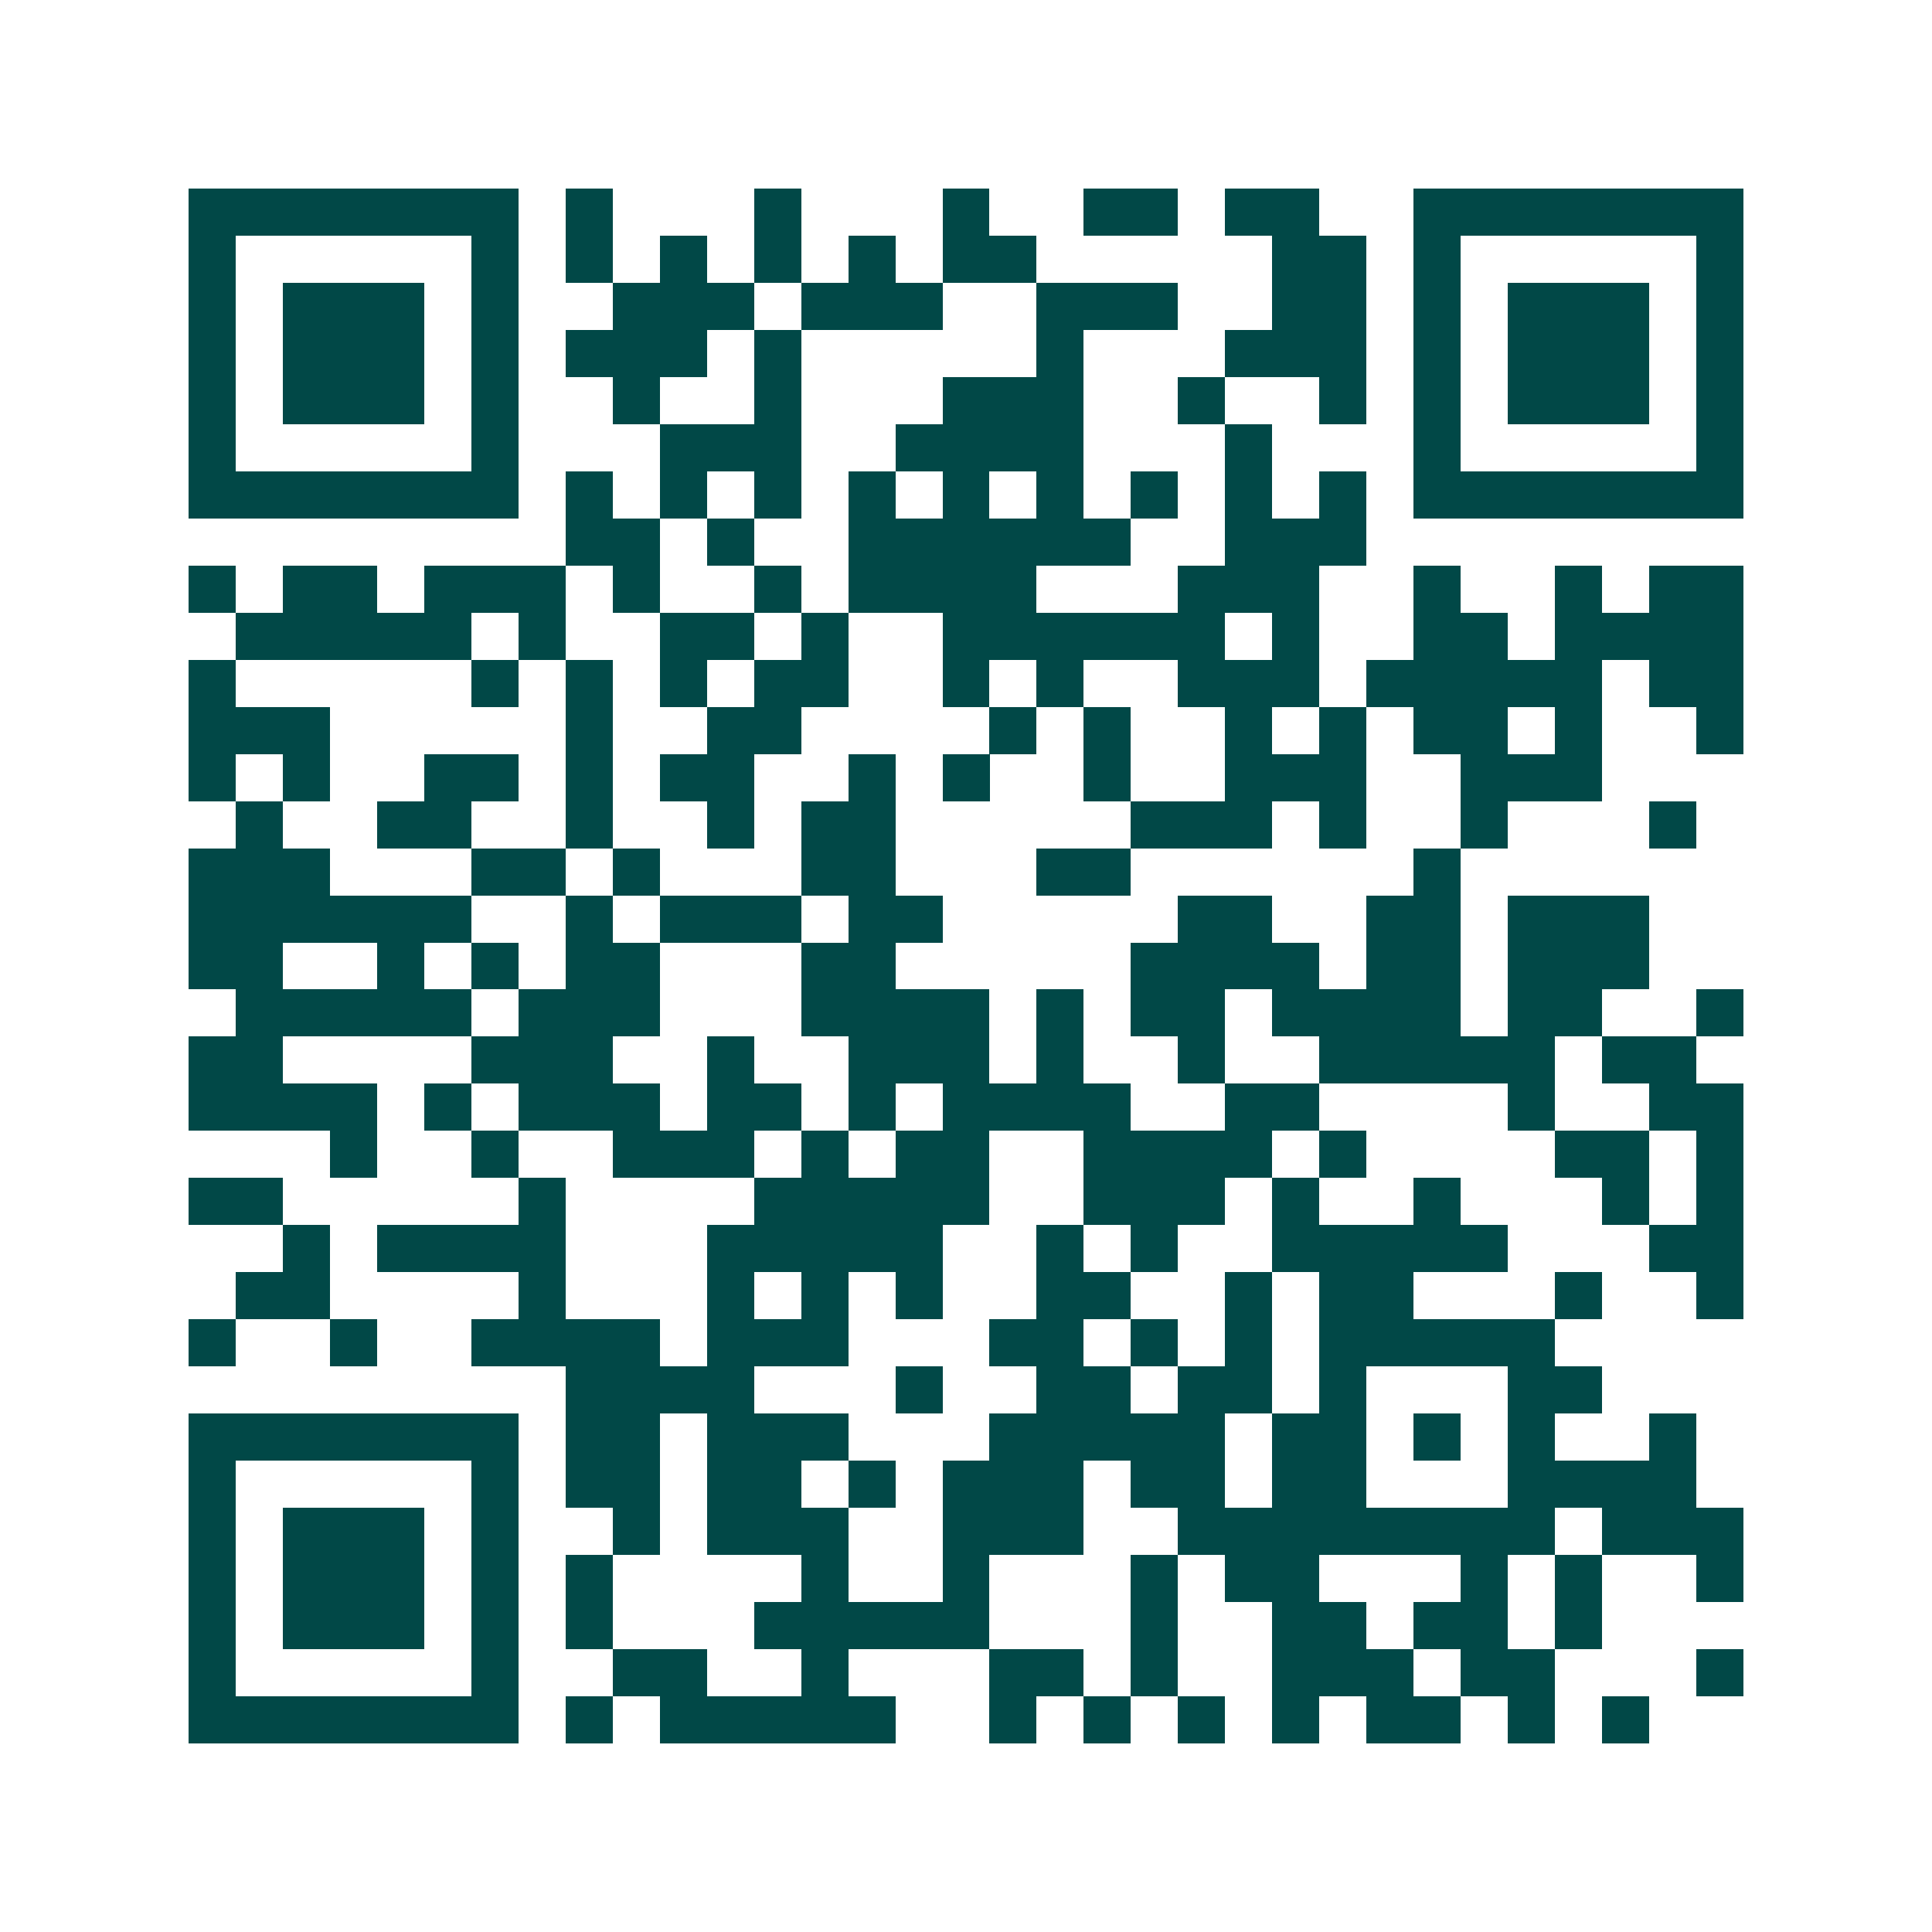 <svg xmlns="http://www.w3.org/2000/svg" width="200" height="200" viewBox="0 0 41 41" shape-rendering="crispEdges"><path fill="#ffffff" d="M0 0h41v41H0z"/><path stroke="#014847" d="M4 4.5h7m1 0h1m3 0h1m3 0h1m2 0h2m1 0h2m2 0h7M4 5.5h1m5 0h1m1 0h1m1 0h1m1 0h1m1 0h1m1 0h2m5 0h2m1 0h1m5 0h1M4 6.5h1m1 0h3m1 0h1m2 0h3m1 0h3m2 0h3m2 0h2m1 0h1m1 0h3m1 0h1M4 7.5h1m1 0h3m1 0h1m1 0h3m1 0h1m5 0h1m3 0h3m1 0h1m1 0h3m1 0h1M4 8.5h1m1 0h3m1 0h1m2 0h1m2 0h1m3 0h3m2 0h1m2 0h1m1 0h1m1 0h3m1 0h1M4 9.5h1m5 0h1m3 0h3m2 0h4m3 0h1m3 0h1m5 0h1M4 10.5h7m1 0h1m1 0h1m1 0h1m1 0h1m1 0h1m1 0h1m1 0h1m1 0h1m1 0h1m1 0h7M12 11.5h2m1 0h1m2 0h6m2 0h3M4 12.5h1m1 0h2m1 0h3m1 0h1m2 0h1m1 0h4m3 0h3m2 0h1m2 0h1m1 0h2M5 13.5h5m1 0h1m2 0h2m1 0h1m2 0h6m1 0h1m2 0h2m1 0h4M4 14.5h1m5 0h1m1 0h1m1 0h1m1 0h2m2 0h1m1 0h1m2 0h3m1 0h5m1 0h2M4 15.5h3m5 0h1m2 0h2m4 0h1m1 0h1m2 0h1m1 0h1m1 0h2m1 0h1m2 0h1M4 16.5h1m1 0h1m2 0h2m1 0h1m1 0h2m2 0h1m1 0h1m2 0h1m2 0h3m2 0h3M5 17.5h1m2 0h2m2 0h1m2 0h1m1 0h2m5 0h3m1 0h1m2 0h1m3 0h1M4 18.5h3m3 0h2m1 0h1m3 0h2m3 0h2m6 0h1M4 19.5h6m2 0h1m1 0h3m1 0h2m5 0h2m2 0h2m1 0h3M4 20.5h2m2 0h1m1 0h1m1 0h2m3 0h2m5 0h4m1 0h2m1 0h3M5 21.5h5m1 0h3m3 0h4m1 0h1m1 0h2m1 0h4m1 0h2m2 0h1M4 22.5h2m4 0h3m2 0h1m2 0h3m1 0h1m2 0h1m2 0h5m1 0h2M4 23.5h4m1 0h1m1 0h3m1 0h2m1 0h1m1 0h4m2 0h2m4 0h1m2 0h2M7 24.5h1m2 0h1m2 0h3m1 0h1m1 0h2m2 0h4m1 0h1m4 0h2m1 0h1M4 25.5h2m5 0h1m4 0h5m2 0h3m1 0h1m2 0h1m3 0h1m1 0h1M6 26.5h1m1 0h4m3 0h5m2 0h1m1 0h1m2 0h5m3 0h2M5 27.5h2m4 0h1m3 0h1m1 0h1m1 0h1m2 0h2m2 0h1m1 0h2m3 0h1m2 0h1M4 28.5h1m2 0h1m2 0h4m1 0h3m3 0h2m1 0h1m1 0h1m1 0h5M12 29.5h4m3 0h1m2 0h2m1 0h2m1 0h1m3 0h2M4 30.5h7m1 0h2m1 0h3m3 0h5m1 0h2m1 0h1m1 0h1m2 0h1M4 31.5h1m5 0h1m1 0h2m1 0h2m1 0h1m1 0h3m1 0h2m1 0h2m3 0h4M4 32.5h1m1 0h3m1 0h1m2 0h1m1 0h3m2 0h3m2 0h8m1 0h3M4 33.5h1m1 0h3m1 0h1m1 0h1m4 0h1m2 0h1m3 0h1m1 0h2m3 0h1m1 0h1m2 0h1M4 34.5h1m1 0h3m1 0h1m1 0h1m3 0h5m3 0h1m2 0h2m1 0h2m1 0h1M4 35.5h1m5 0h1m2 0h2m2 0h1m3 0h2m1 0h1m2 0h3m1 0h2m3 0h1M4 36.5h7m1 0h1m1 0h5m2 0h1m1 0h1m1 0h1m1 0h1m1 0h2m1 0h1m1 0h1"/></svg>
